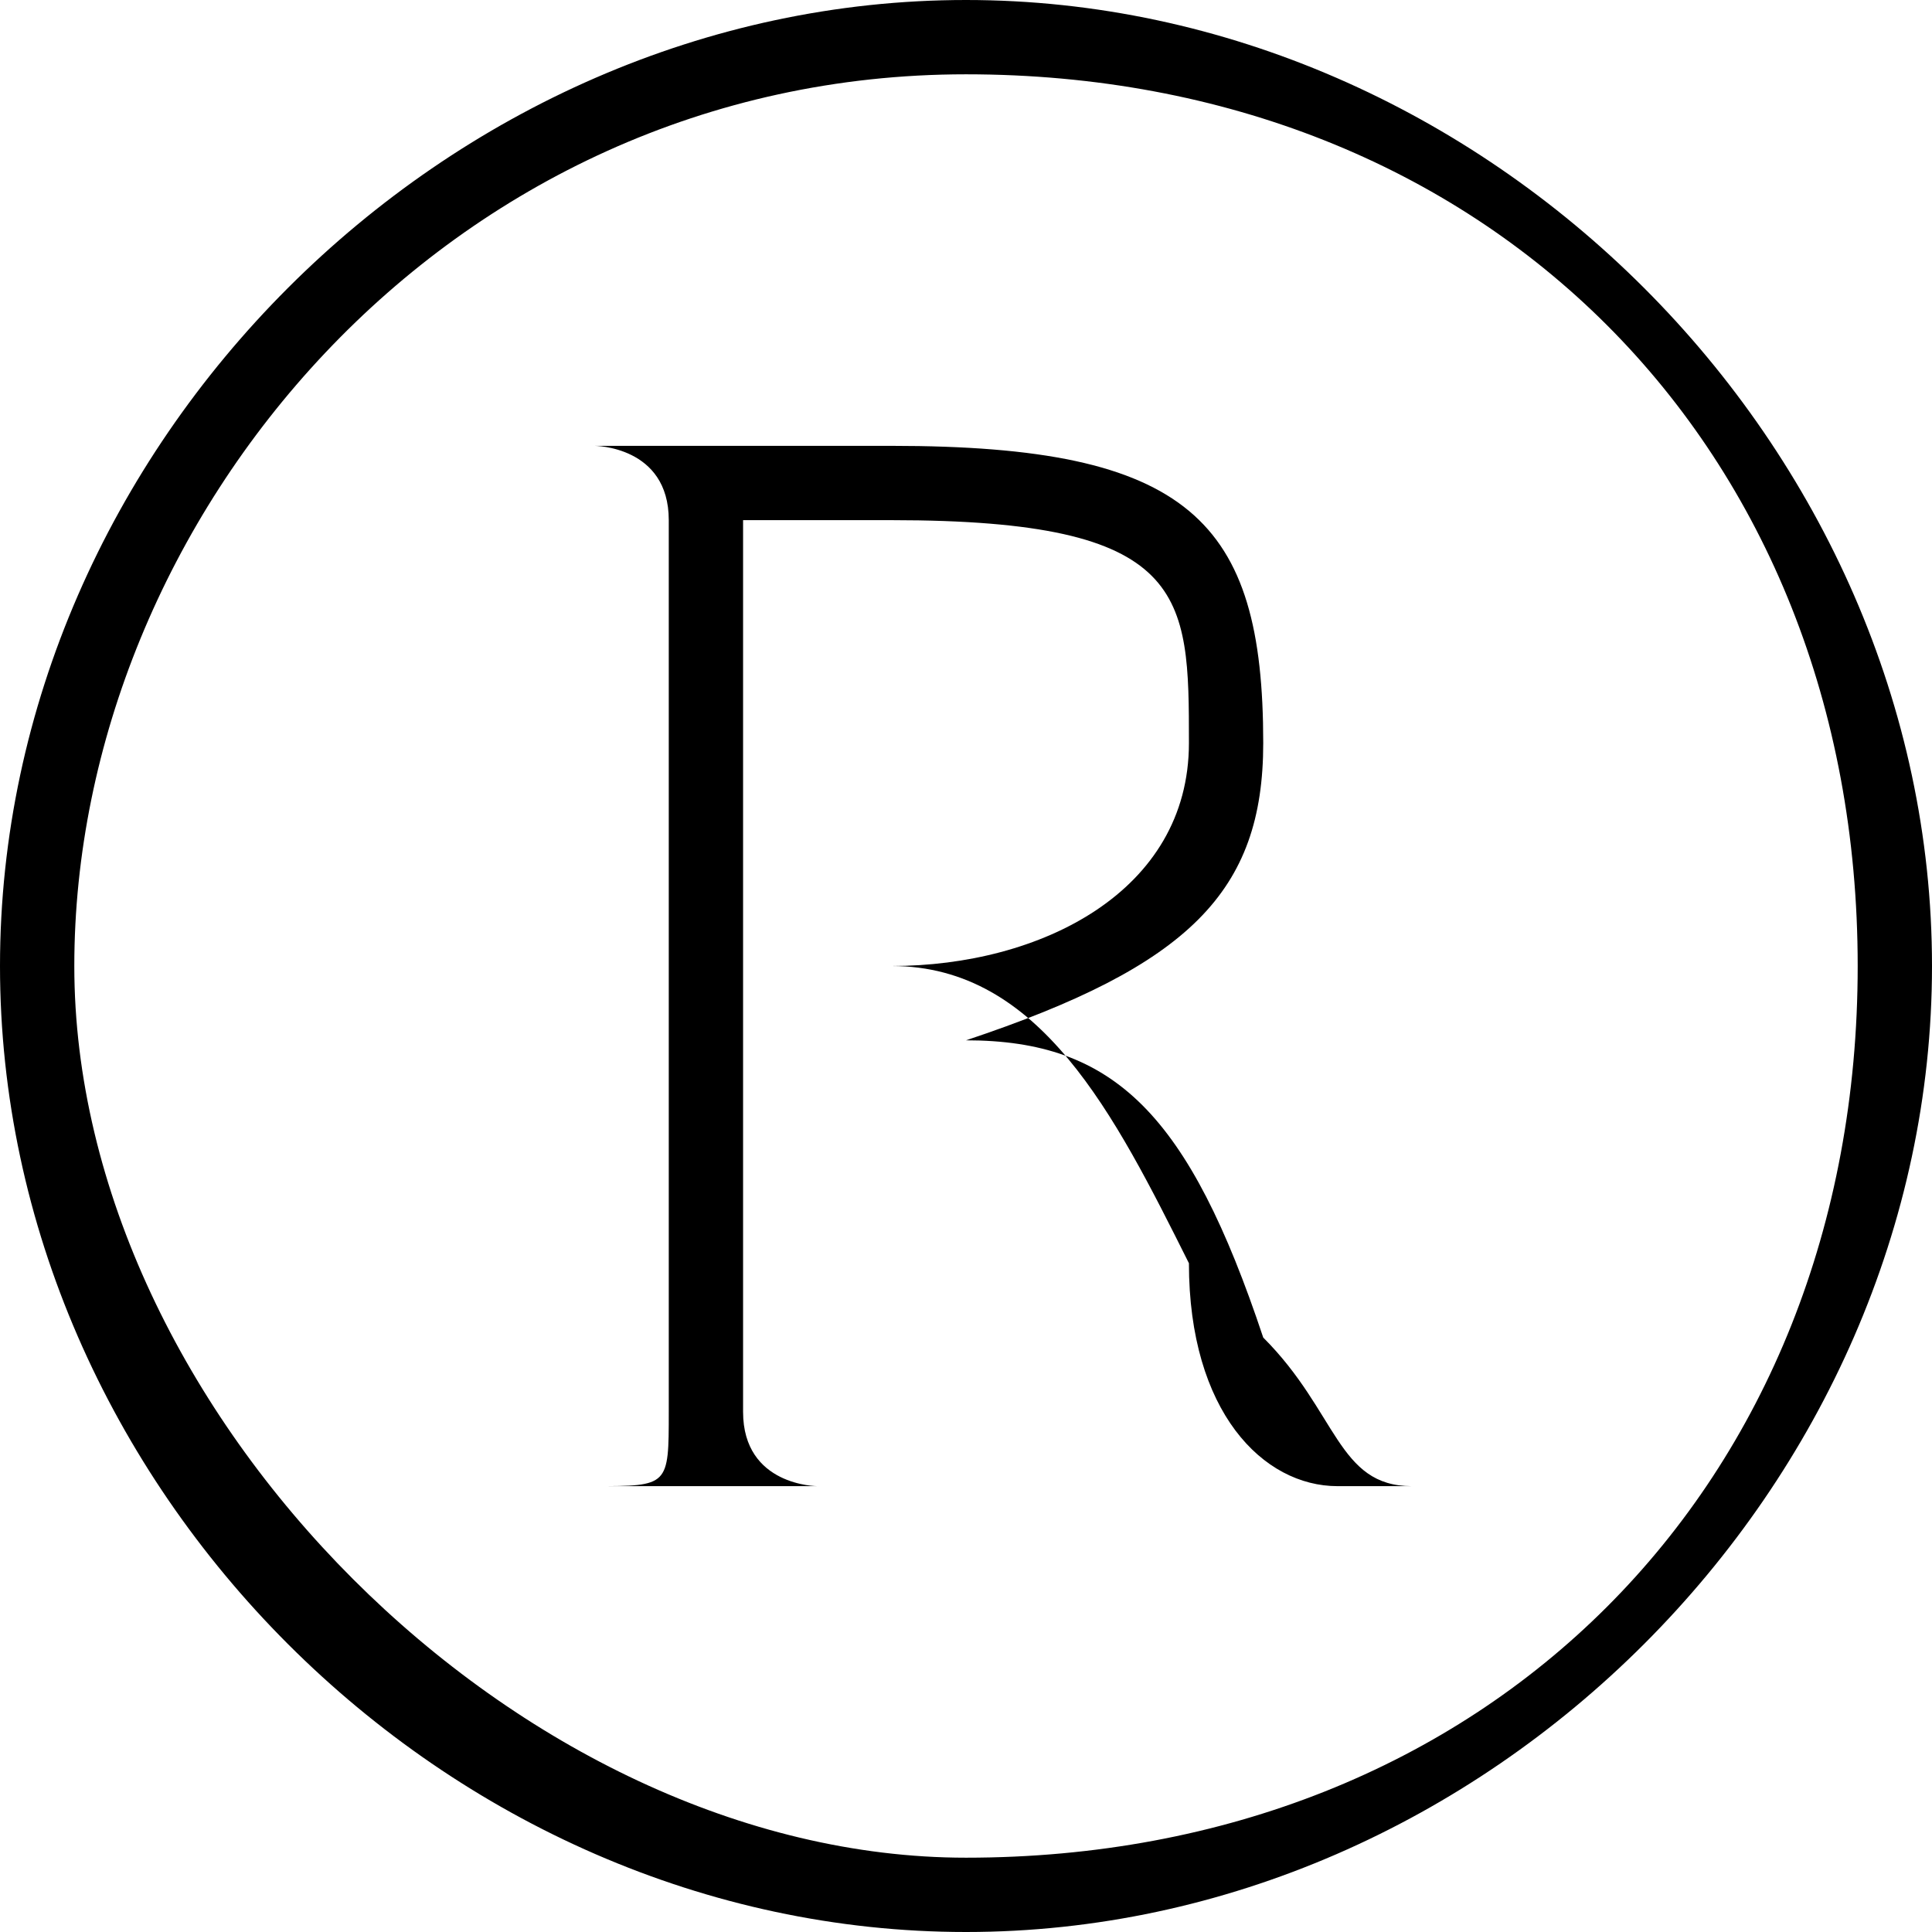 <?xml version="1.0" encoding="UTF-8"?>
<!-- Generator: Adobe Illustrator 27.8.1, SVG Export Plug-In . SVG Version: 6.00 Build 0)  -->
<svg xmlns="http://www.w3.org/2000/svg" xmlns:xlink="http://www.w3.org/1999/xlink" version="1.1" id="Layer_1" x="0px" y="0px" viewBox="0 0 2.6 2.6" style="enable-background:new 0 0 2.6 2.6;" xml:space="preserve">
<g>
	<g>
		<path d="M1.3,0C2,0,2.6,0.6,2.6,1.3S2,2.6,1.3,2.6S0,2,0,1.3S0.6,0,1.3,0z M1.3,2.5C2,2.5,2.5,2,2.5,1.3S2,0.1,1.3,0.1    S0.1,0.7,0.1,1.3S0.7,2.5,1.3,2.5L1.3,2.5z M1.2,1.3H1v0.6C1,2,1.1,2,1.1,2c0,0,0,0,0,0H0.8v0c0.1,0,0.1,0,0.1-0.1V0.7    c0-0.1-0.1-0.1-0.1-0.1v0h0.4c0.4,0,0.5,0.1,0.5,0.4c0,0.2-0.1,0.3-0.4,0.4c0.2,0,0.3,0.1,0.4,0.4C1.8,1.9,1.8,2,1.9,2h0    c0,0,0,0-0.1,0C1.7,2,1.6,1.9,1.6,1.7C1.5,1.5,1.4,1.3,1.2,1.3L1.2,1.3z M1.2,1.3c0.2,0,0.4-0.1,0.4-0.3c0-0.2,0-0.3-0.4-0.3H1    v0.6L1.2,1.3L1.2,1.3z"></path>
	</g>
	<circle cx="0.8" cy="2" r="0"></circle>
</g>
</svg>

